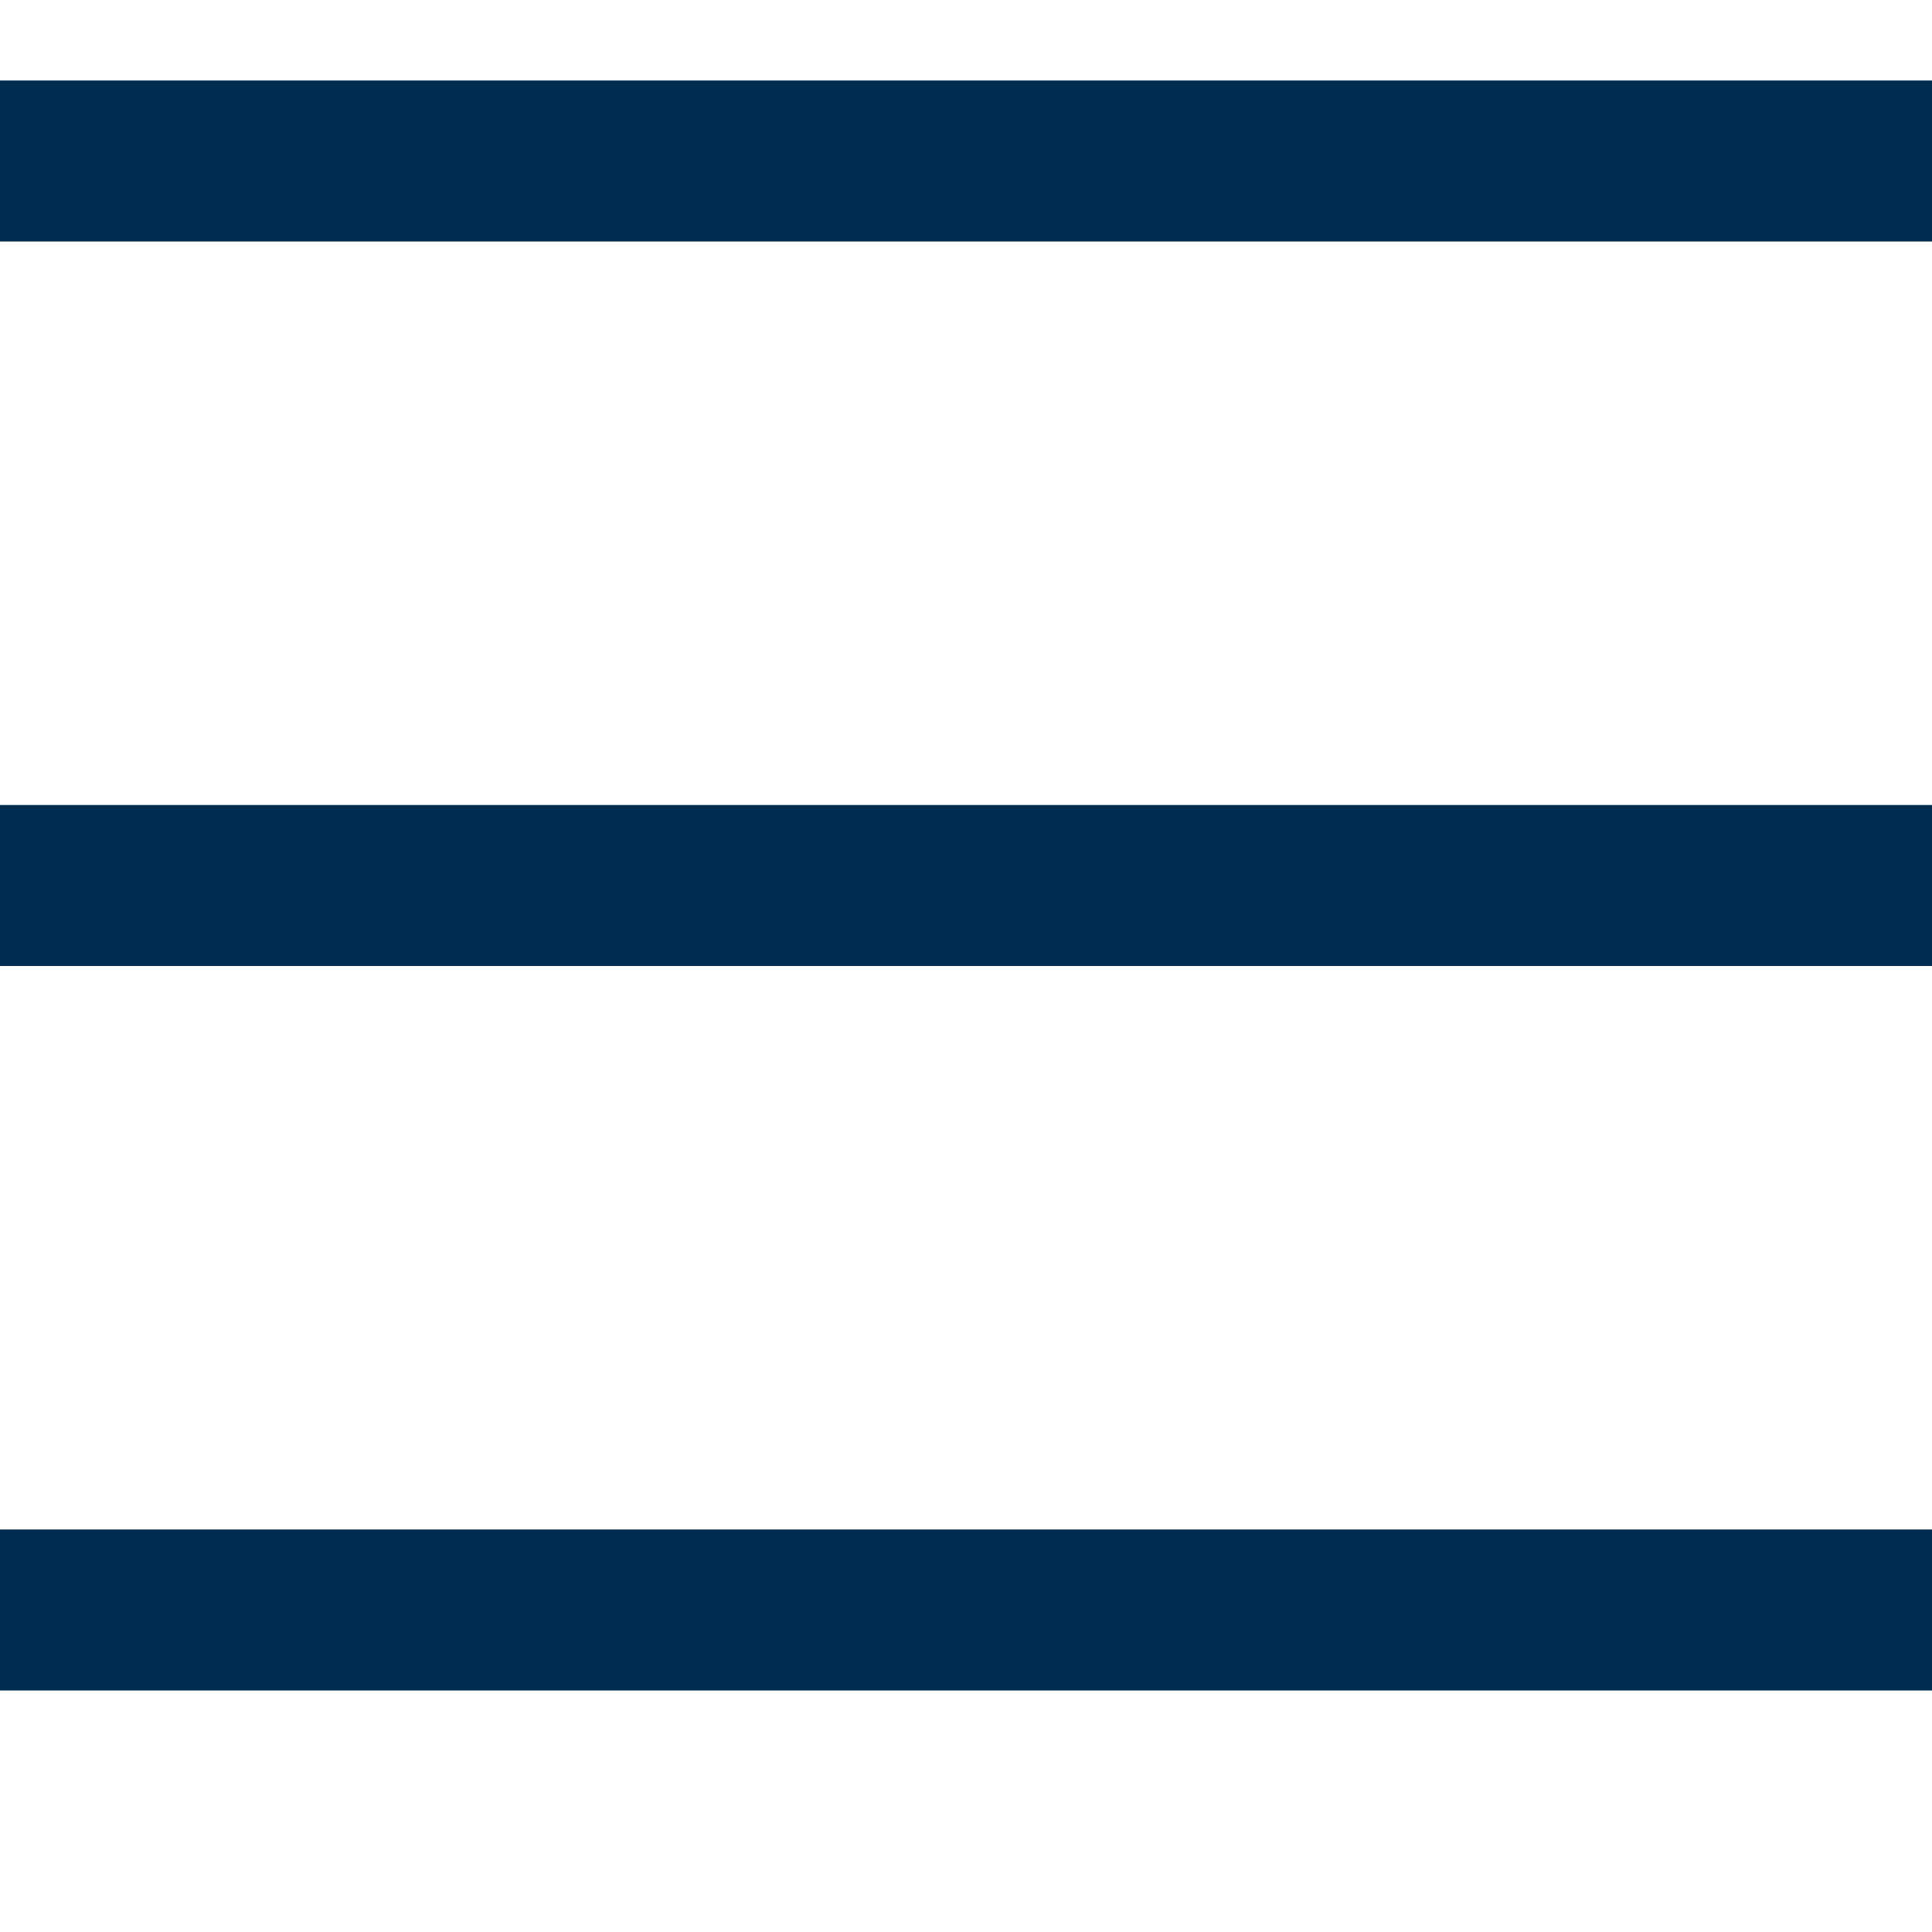 <svg width="24" height="24" viewBox="0 0 24 24" fill="none" xmlns="http://www.w3.org/2000/svg">
<line y1="2" x2="24" y2="2" stroke="#002C50" stroke-width="2"/>
<line y1="11" x2="24" y2="11" stroke="#002C50" stroke-width="2"/>
<line y1="20" x2="24" y2="20" stroke="#002C50" stroke-width="2"/>
</svg>
